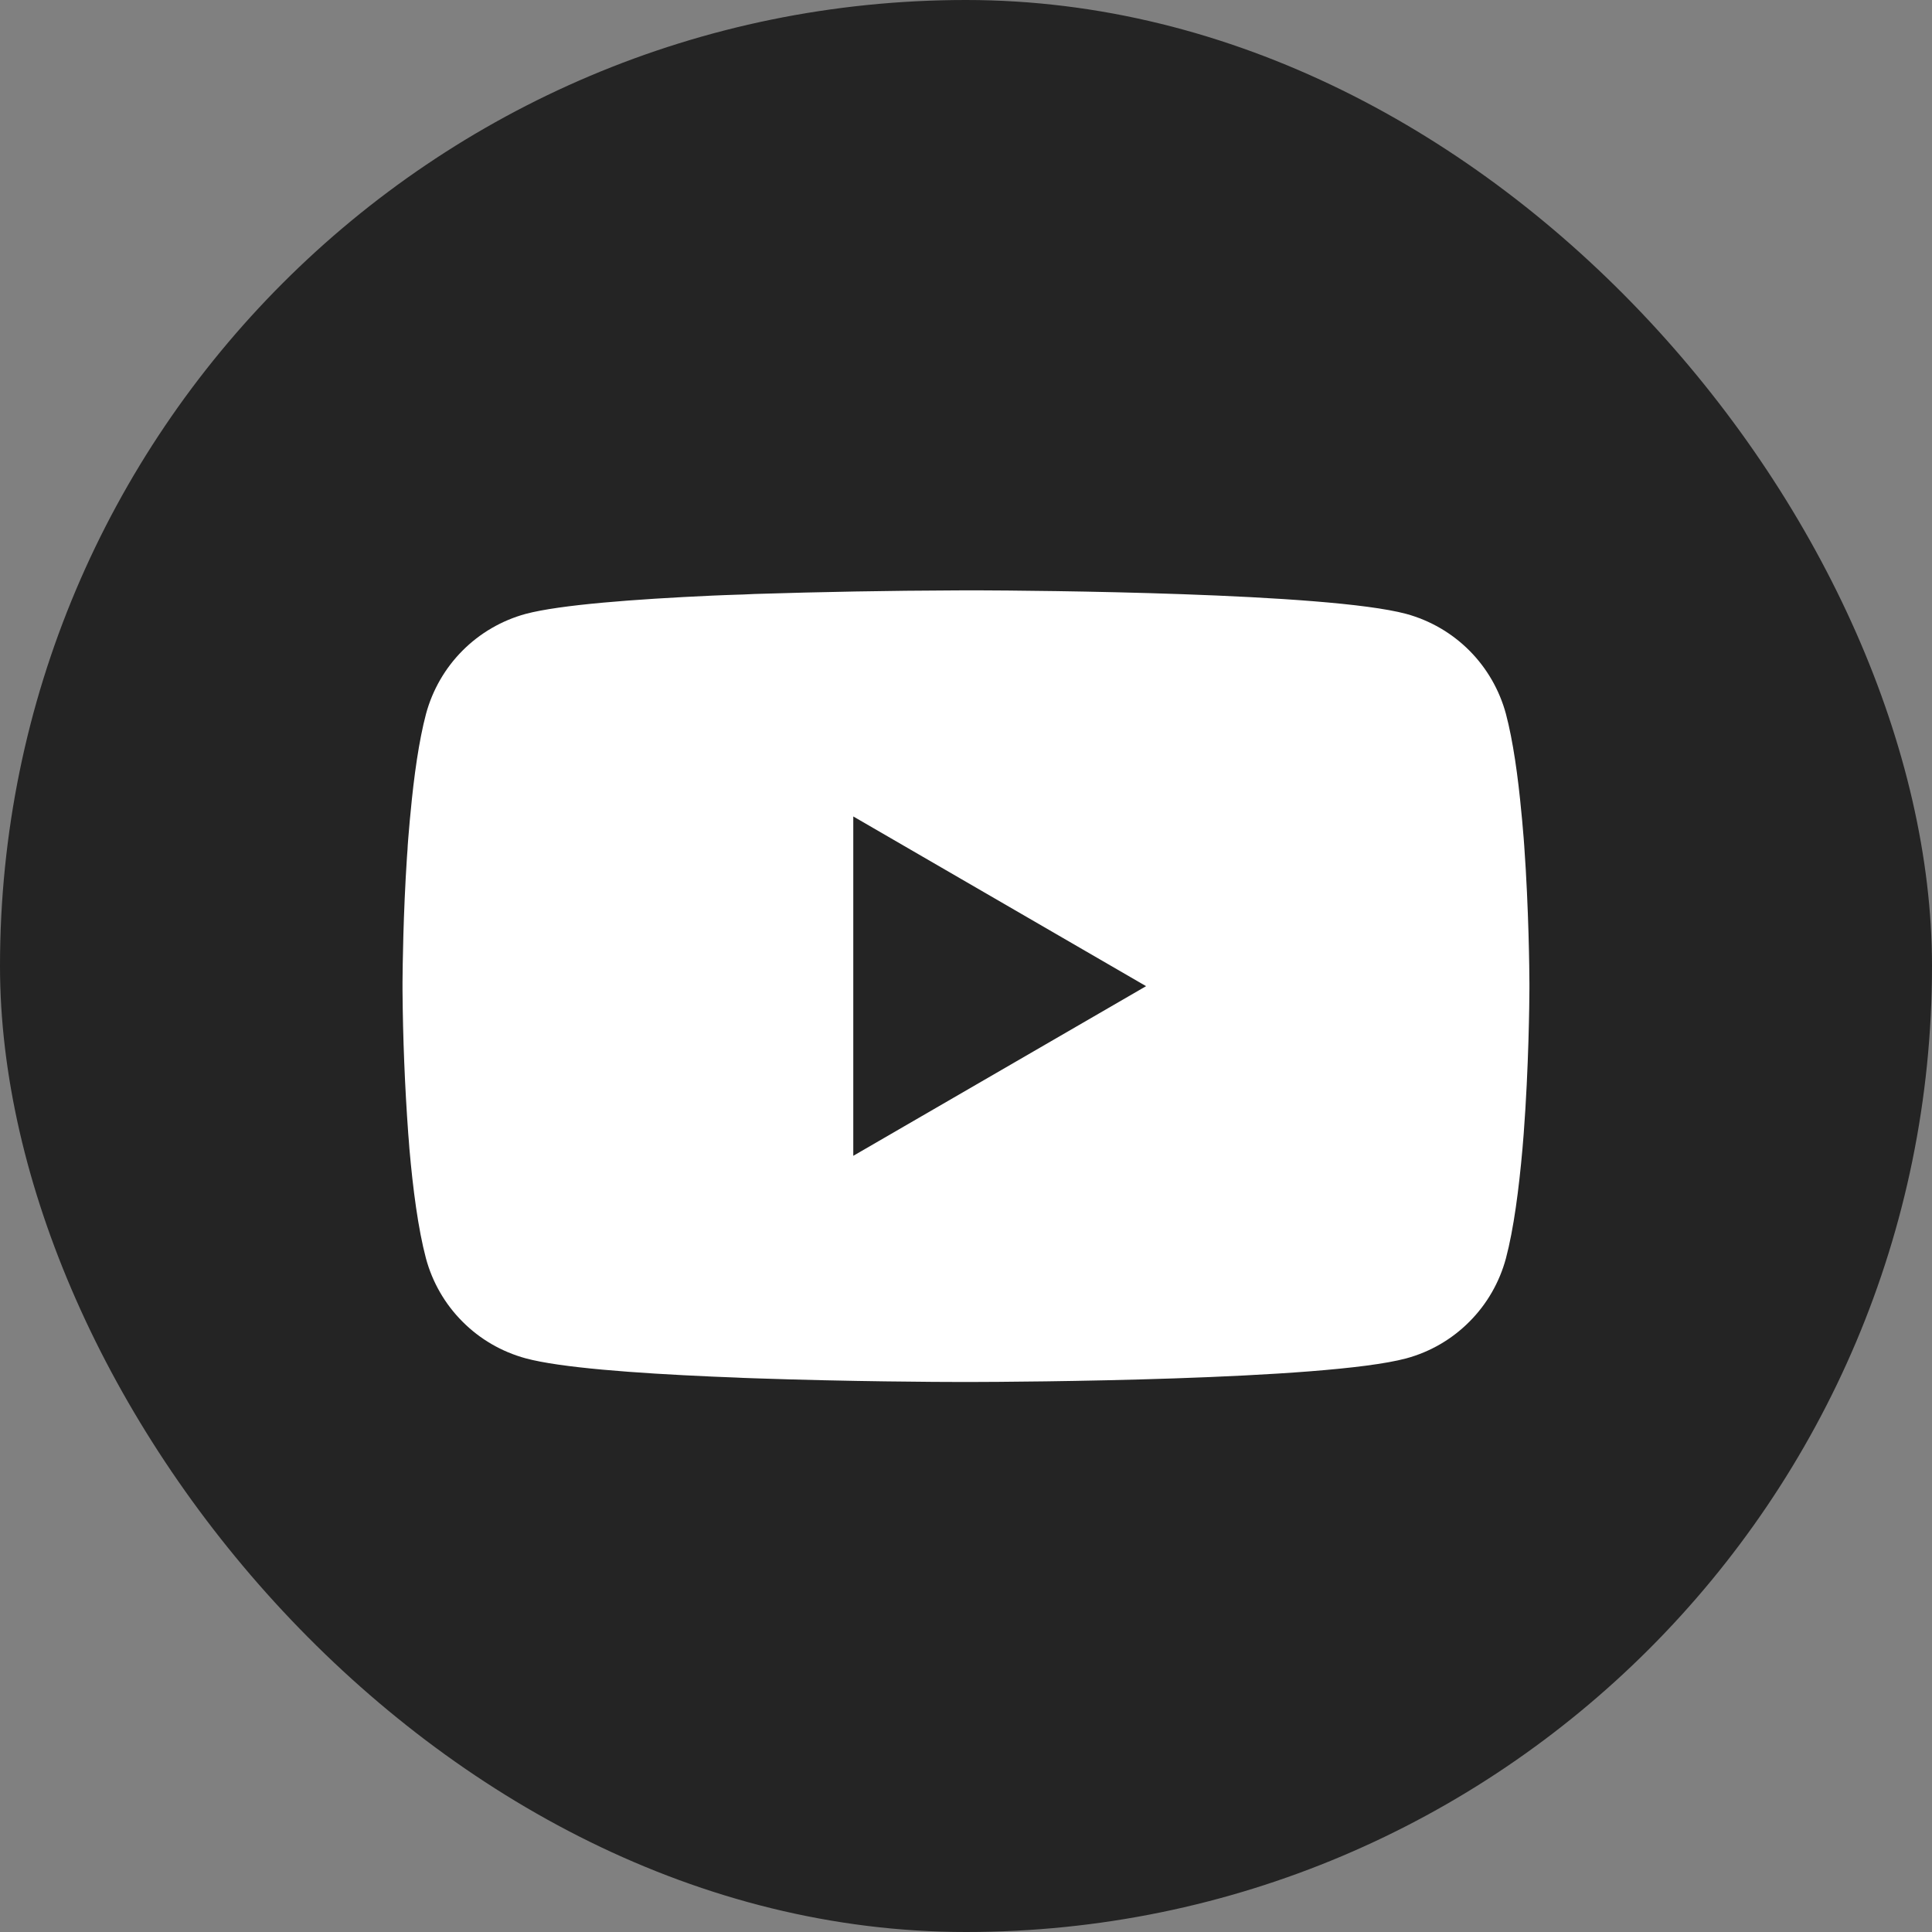 <svg width="32" height="32" viewBox="0 0 32 32" fill="none" xmlns="http://www.w3.org/2000/svg">
<rect x="0" y="0" width="32" height="32" fill="#808080" stroke="none"/>
<rect width="32" height="32" rx="16" fill="#242424"/>
<g clip-path="url(#clip0_28_330)">
<path d="M16.06 9.778H16.163C17.122 9.781 21.982 9.816 23.292 10.168C23.688 10.276 24.049 10.486 24.338 10.776C24.628 11.067 24.836 11.429 24.943 11.825C25.06 12.268 25.143 12.855 25.199 13.461L25.211 13.582L25.237 13.886L25.246 14.007C25.322 15.073 25.331 16.072 25.332 16.29V16.378C25.331 16.604 25.321 17.67 25.237 18.781L25.227 18.903L25.217 19.025C25.158 19.692 25.072 20.355 24.943 20.842C24.836 21.239 24.628 21.601 24.338 21.891C24.049 22.182 23.688 22.392 23.292 22.499C21.938 22.863 16.795 22.889 16.082 22.89H15.916C15.556 22.89 14.065 22.883 12.501 22.829L12.303 22.822L12.201 22.817L12.002 22.809L11.802 22.801C10.507 22.744 9.274 22.652 8.706 22.498C8.31 22.39 7.949 22.181 7.66 21.89C7.37 21.6 7.162 21.239 7.055 20.842C6.926 20.356 6.839 19.692 6.781 19.025L6.772 18.902L6.762 18.781C6.705 17.99 6.673 17.198 6.667 16.405L6.667 16.262C6.669 16.011 6.678 15.144 6.741 14.188L6.75 14.068L6.753 14.007L6.762 13.886L6.788 13.582L6.8 13.461C6.856 12.855 6.939 12.267 7.056 11.825C7.163 11.429 7.371 11.067 7.661 10.776C7.95 10.486 8.311 10.276 8.707 10.168C9.275 10.017 10.509 9.924 11.804 9.865L12.002 9.857L12.203 9.85L12.303 9.847L12.502 9.838C13.613 9.803 14.723 9.783 15.834 9.779L16.06 9.778ZM14.133 13.523V19.144L18.983 16.334L14.133 13.523Z" fill="white"/>
</g>
<defs>
<clipPath id="clip0_28_330">
<rect width="18.667" height="18.667" fill="white" transform="translate(6.667 6.667)"/>
</clipPath>
</defs>
</svg>
